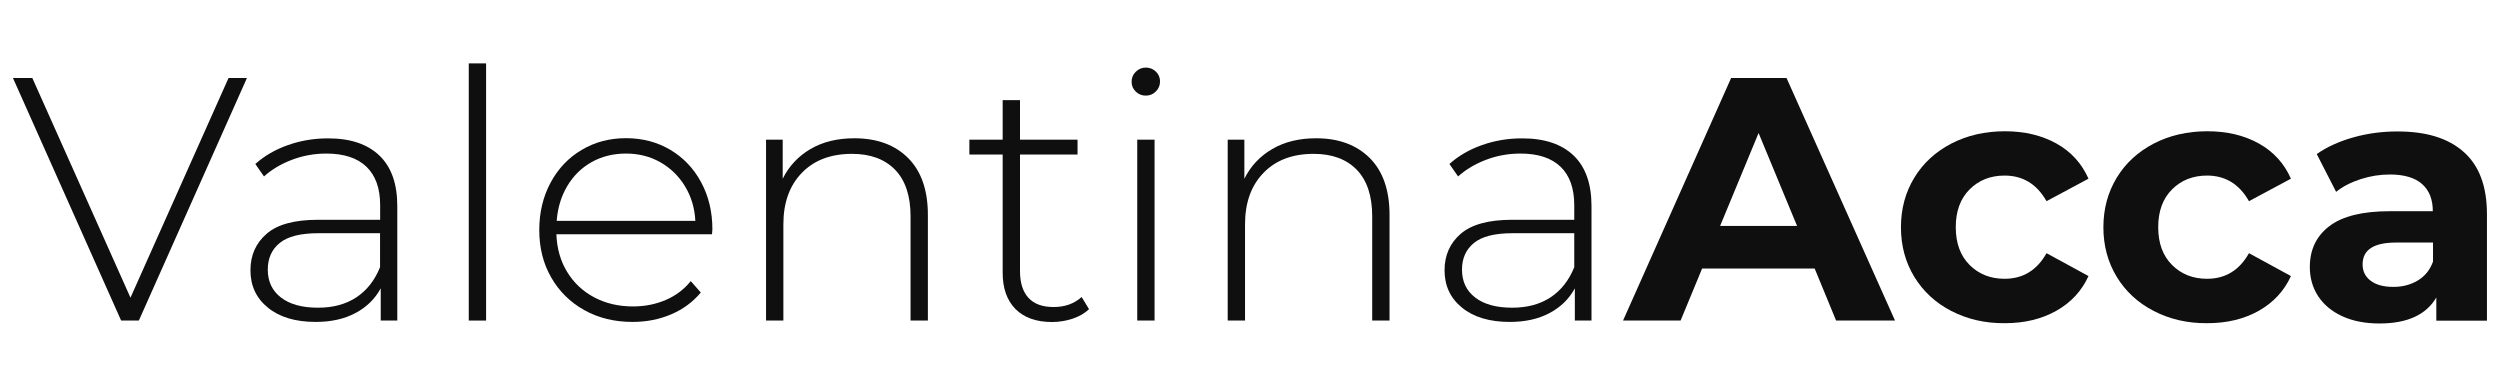 <?xml version="1.0" encoding="UTF-8"?> <svg xmlns="http://www.w3.org/2000/svg" xmlns:xlink="http://www.w3.org/1999/xlink" version="1.1" id="Livello_1" x="0px" y="0px" viewBox="0 0 256.74 39.72" style="enable-background:new 0 0 256.74 39.72;" xml:space="preserve"> <style type="text/css"> .st0{enable-background:new ;} .st1{fill:#0F0F0F;} </style> <g class="st0"> <path class="st1" d="M25.36,8.01l-11.1,24.91h-1.82L1.33,8.01h1.99L13.4,30.57L23.47,8.01H25.36z"></path> <path class="st1" d="M38.95,15.96c1.23,1.17,1.85,2.9,1.85,5.18v11.78H39.1v-3.31c-0.59,1.09-1.46,1.94-2.6,2.54 c-1.14,0.61-2.5,0.91-4.09,0.91c-2.06,0-3.7-0.49-4.89-1.46c-1.2-0.97-1.8-2.25-1.8-3.84c0-1.54,0.55-2.79,1.66-3.75 c1.1-0.96,2.86-1.44,5.29-1.44h6.37v-1.5c0-1.73-0.47-3.05-1.41-3.95c-0.94-0.9-2.31-1.35-4.11-1.35c-1.23,0-2.41,0.21-3.54,0.64 c-1.13,0.43-2.08,1-2.87,1.71l-0.89-1.28c0.93-0.83,2.04-1.48,3.35-1.94c1.3-0.46,2.67-0.69,4.09-0.69 C35.95,14.2,37.72,14.79,38.95,15.96z M36.59,30.54c1.08-0.71,1.89-1.74,2.44-3.1v-3.49h-6.33c-1.83,0-3.15,0.33-3.97,1 c-0.82,0.66-1.23,1.58-1.23,2.74c0,1.21,0.45,2.17,1.35,2.86c0.9,0.7,2.17,1.05,3.81,1.05C34.2,31.6,35.51,31.25,36.59,30.54z"></path> <path class="st1" d="M48.14,6.51h1.78v26.41h-1.78V6.51z"></path> <path class="st1" d="M73.12,24.06H57.14c0.05,1.45,0.42,2.74,1.1,3.86c0.69,1.13,1.62,2,2.79,2.62c1.17,0.62,2.5,0.93,3.97,0.93 c1.21,0,2.33-0.22,3.36-0.66c1.03-0.44,1.89-1.09,2.58-1.94l1.03,1.17c-0.81,0.97-1.82,1.72-3.04,2.24 c-1.22,0.52-2.54,0.78-3.97,0.78c-1.85,0-3.5-0.4-4.95-1.21c-1.45-0.81-2.58-1.92-3.4-3.35c-0.82-1.42-1.23-3.05-1.23-4.88 c0-1.8,0.39-3.42,1.16-4.86c0.77-1.43,1.83-2.56,3.19-3.36c1.35-0.81,2.87-1.21,4.56-1.21c1.68,0,3.2,0.4,4.54,1.19 c1.34,0.8,2.4,1.9,3.17,3.33c0.77,1.42,1.16,3.04,1.16,4.84L73.12,24.06z M60.77,16.64c-1.04,0.58-1.88,1.4-2.51,2.46 c-0.63,1.06-0.99,2.25-1.09,3.58h14.24c-0.07-1.33-0.43-2.51-1.07-3.56s-1.48-1.86-2.53-2.46c-1.04-0.59-2.22-0.89-3.52-0.89 C62.99,15.77,61.81,16.06,60.77,16.64z"></path> <path class="st1" d="M93.26,16.23c1.35,1.35,2.03,3.3,2.03,5.84v10.85h-1.78V22.21c0-2.09-0.53-3.68-1.58-4.77 c-1.06-1.09-2.53-1.64-4.43-1.64c-2.18,0-3.9,0.65-5.16,1.96c-1.26,1.3-1.89,3.06-1.89,5.27v9.89h-1.78V14.34h1.71v4.02 c0.64-1.3,1.6-2.32,2.86-3.06c1.27-0.74,2.77-1.1,4.5-1.1C90.07,14.2,91.91,14.88,93.26,16.23z"></path> <path class="st1" d="M111.84,31.75c-0.45,0.43-1.01,0.75-1.69,0.98c-0.68,0.22-1.38,0.34-2.12,0.34c-1.61,0-2.86-0.45-3.74-1.33 c-0.88-0.89-1.32-2.13-1.32-3.72V15.87h-3.42v-1.53h3.42v-4.06h1.78v4.06h5.91v1.53h-5.91v11.96c0,1.21,0.29,2.13,0.87,2.76 c0.58,0.63,1.44,0.94,2.58,0.94c1.16,0,2.12-0.34,2.88-1.03L111.84,31.75z"></path> <path class="st1" d="M116.64,9.41c-0.28-0.27-0.43-0.61-0.43-1.01s0.14-0.75,0.43-1.03c0.28-0.28,0.63-0.43,1.03-0.43 s0.75,0.14,1.03,0.41s0.43,0.61,0.43,1.01s-0.14,0.75-0.43,1.03c-0.28,0.29-0.63,0.43-1.03,0.43S116.93,9.69,116.64,9.41z M116.79,14.34h1.78v18.58h-1.78V14.34z"></path> <path class="st1" d="M140.67,16.23c1.35,1.35,2.03,3.3,2.03,5.84v10.85h-1.78V22.21c0-2.09-0.53-3.68-1.58-4.77 c-1.06-1.09-2.53-1.64-4.43-1.64c-2.18,0-3.9,0.65-5.16,1.96c-1.26,1.3-1.89,3.06-1.89,5.27v9.89h-1.78V14.34h1.71v4.02 c0.64-1.3,1.6-2.32,2.87-3.06c1.27-0.74,2.77-1.1,4.5-1.1C137.48,14.2,139.31,14.88,140.67,16.23z"></path> <path class="st1" d="M161.59,15.96c1.23,1.17,1.85,2.9,1.85,5.18v11.78h-1.71v-3.31c-0.59,1.09-1.46,1.94-2.6,2.54 c-1.14,0.61-2.5,0.91-4.09,0.91c-2.06,0-3.7-0.49-4.89-1.46c-1.2-0.97-1.8-2.25-1.8-3.84c0-1.54,0.55-2.79,1.66-3.75 s2.87-1.44,5.29-1.44h6.37v-1.5c0-1.73-0.47-3.05-1.41-3.95s-2.31-1.35-4.11-1.35c-1.23,0-2.42,0.21-3.54,0.64 c-1.13,0.43-2.08,1-2.87,1.71l-0.89-1.28c0.92-0.83,2.04-1.48,3.34-1.94s2.67-0.69,4.09-0.69 C158.59,14.2,160.36,14.79,161.59,15.96z M159.23,30.54c1.08-0.71,1.89-1.74,2.44-3.1v-3.49h-6.33c-1.83,0-3.15,0.33-3.97,1 s-1.23,1.58-1.23,2.74c0,1.21,0.45,2.17,1.35,2.86c0.9,0.7,2.17,1.05,3.81,1.05C156.84,31.6,158.15,31.25,159.23,30.54z"></path> </g> <g class="st0"> <path class="st1" d="M186.36,27.58H174.8l-2.21,5.34h-5.91l11.1-24.91h5.69l11.14,24.91h-6.05L186.36,27.58z M184.55,23.2 l-3.95-9.54l-3.95,9.54H184.55z"></path> <path class="st1" d="M200.4,31.94c-1.63-0.84-2.89-2.01-3.81-3.51c-0.91-1.5-1.37-3.19-1.37-5.09s0.46-3.59,1.37-5.09 c0.91-1.5,2.18-2.66,3.81-3.51c1.63-0.84,3.46-1.26,5.5-1.26c2.02,0,3.78,0.42,5.29,1.26c1.51,0.84,2.6,2.05,3.29,3.61l-4.31,2.31 c-1-1.76-2.43-2.63-4.31-2.63c-1.45,0-2.65,0.48-3.59,1.42c-0.95,0.95-1.42,2.24-1.42,3.88c0,1.64,0.47,2.93,1.42,3.88 s2.15,1.42,3.59,1.42c1.9,0,3.33-0.88,4.31-2.63l4.31,2.35c-0.69,1.52-1.79,2.71-3.29,3.56c-1.51,0.85-3.27,1.28-5.29,1.28 C203.86,33.21,202.03,32.78,200.4,31.94z"></path> <path class="st1" d="M221.19,31.94c-1.63-0.84-2.9-2.01-3.81-3.51c-0.91-1.5-1.37-3.19-1.37-5.09s0.46-3.59,1.37-5.09 c0.91-1.5,2.18-2.66,3.81-3.51c1.62-0.84,3.46-1.26,5.5-1.26c2.02,0,3.78,0.42,5.29,1.26c1.51,0.84,2.6,2.05,3.29,3.61l-4.31,2.31 c-1-1.76-2.43-2.63-4.31-2.63c-1.45,0-2.65,0.48-3.59,1.42c-0.95,0.95-1.42,2.24-1.42,3.88c0,1.64,0.47,2.93,1.42,3.88 c0.95,0.95,2.15,1.42,3.59,1.42c1.9,0,3.33-0.88,4.31-2.63l4.31,2.35c-0.69,1.52-1.79,2.71-3.29,3.56 c-1.51,0.85-3.27,1.28-5.29,1.28C224.65,33.21,222.81,32.78,221.19,31.94z"></path> <path class="st1" d="M253.02,15.61c1.59,1.41,2.38,3.54,2.38,6.39v10.93h-5.2v-2.38c-1.04,1.78-2.99,2.67-5.84,2.67 c-1.47,0-2.75-0.25-3.83-0.75c-1.08-0.5-1.9-1.19-2.47-2.06c-0.57-0.88-0.85-1.87-0.85-2.99c0-1.78,0.67-3.18,2.01-4.2 s3.41-1.53,6.21-1.53h4.41c0-1.21-0.37-2.14-1.1-2.79s-1.84-0.98-3.31-0.98c-1.02,0-2.02,0.16-3.01,0.48s-1.82,0.75-2.51,1.3 l-1.99-3.88c1.04-0.73,2.3-1.3,3.75-1.71s2.96-0.61,4.5-0.61C249.16,13.49,251.43,14.19,253.02,15.61z M248.29,28.81 c0.74-0.44,1.26-1.09,1.57-1.94v-1.96h-3.81c-2.28,0-3.42,0.75-3.42,2.24c0,0.71,0.28,1.28,0.84,1.69c0.56,0.42,1.32,0.62,2.3,0.62 C246.71,29.47,247.55,29.25,248.29,28.81z"></path> </g> </svg> 